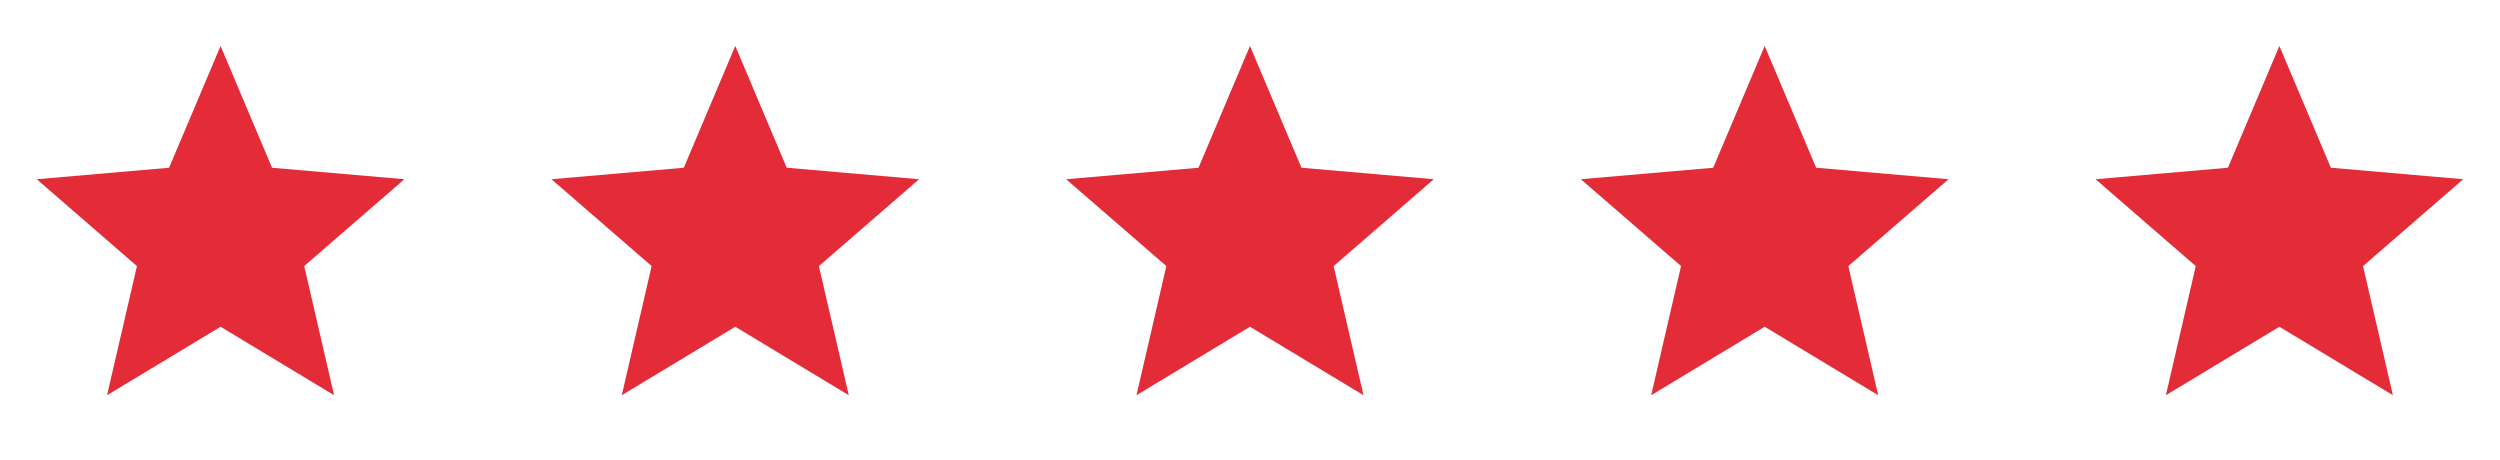 <svg width="136" height="25" viewBox="0 0 136 25" fill="none" xmlns="http://www.w3.org/2000/svg">
<mask id="mask0_10001_7511" style="mask-type:alpha" maskUnits="userSpaceOnUse" x="0" y="0" width="24" height="25">
<rect y="0.5" width="24" height="24" fill="#D9D9D9"/>
</mask>
<g mask="url(#mask0_10001_7511)">
<path d="M5.824 21.5L7.449 14.475L1.999 9.75L9.199 9.125L11.999 2.5L14.799 9.125L21.999 9.75L16.549 14.475L18.174 21.5L11.999 17.775L5.824 21.5Z" fill="#E42C38"/>
</g>
<mask id="mask1_10001_7511" style="mask-type:alpha" maskUnits="userSpaceOnUse" x="28" y="0" width="24" height="25">
<rect x="28" y="0.5" width="24" height="24" fill="#D9D9D9"/>
</mask>
<g mask="url(#mask1_10001_7511)">
<path d="M33.824 21.5L35.449 14.475L29.999 9.75L37.199 9.125L39.999 2.5L42.799 9.125L49.999 9.75L44.549 14.475L46.174 21.5L39.999 17.775L33.824 21.5Z" fill="#E42C38"/>
</g>
<mask id="mask2_10001_7511" style="mask-type:alpha" maskUnits="userSpaceOnUse" x="56" y="0" width="24" height="25">
<rect x="56" y="0.5" width="24" height="24" fill="#D9D9D9"/>
</mask>
<g mask="url(#mask2_10001_7511)">
<path d="M61.824 21.5L63.449 14.475L57.999 9.75L65.199 9.125L67.999 2.5L70.799 9.125L77.999 9.75L72.549 14.475L74.174 21.5L67.999 17.775L61.824 21.5Z" fill="#E42C38"/>
</g>
<mask id="mask3_10001_7511" style="mask-type:alpha" maskUnits="userSpaceOnUse" x="84" y="0" width="24" height="25">
<rect x="84" y="0.5" width="24" height="24" fill="#D9D9D9"/>
</mask>
<g mask="url(#mask3_10001_7511)">
<path d="M89.824 21.5L91.449 14.475L85.999 9.75L93.199 9.125L95.999 2.5L98.799 9.125L105.999 9.75L100.549 14.475L102.174 21.5L95.999 17.775L89.824 21.5Z" fill="#E42C38"/>
</g>
<mask id="mask4_10001_7511" style="mask-type:alpha" maskUnits="userSpaceOnUse" x="112" y="0" width="24" height="25">
<rect x="112" y="0.5" width="24" height="24" fill="#D9D9D9"/>
</mask>
<g mask="url(#mask4_10001_7511)">
<path d="M117.824 21.5L119.449 14.475L113.999 9.75L121.199 9.125L123.999 2.5L126.799 9.125L133.999 9.75L128.549 14.475L130.174 21.5L123.999 17.775L117.824 21.5Z" fill="#E42C38"/>
</g>
</svg>
